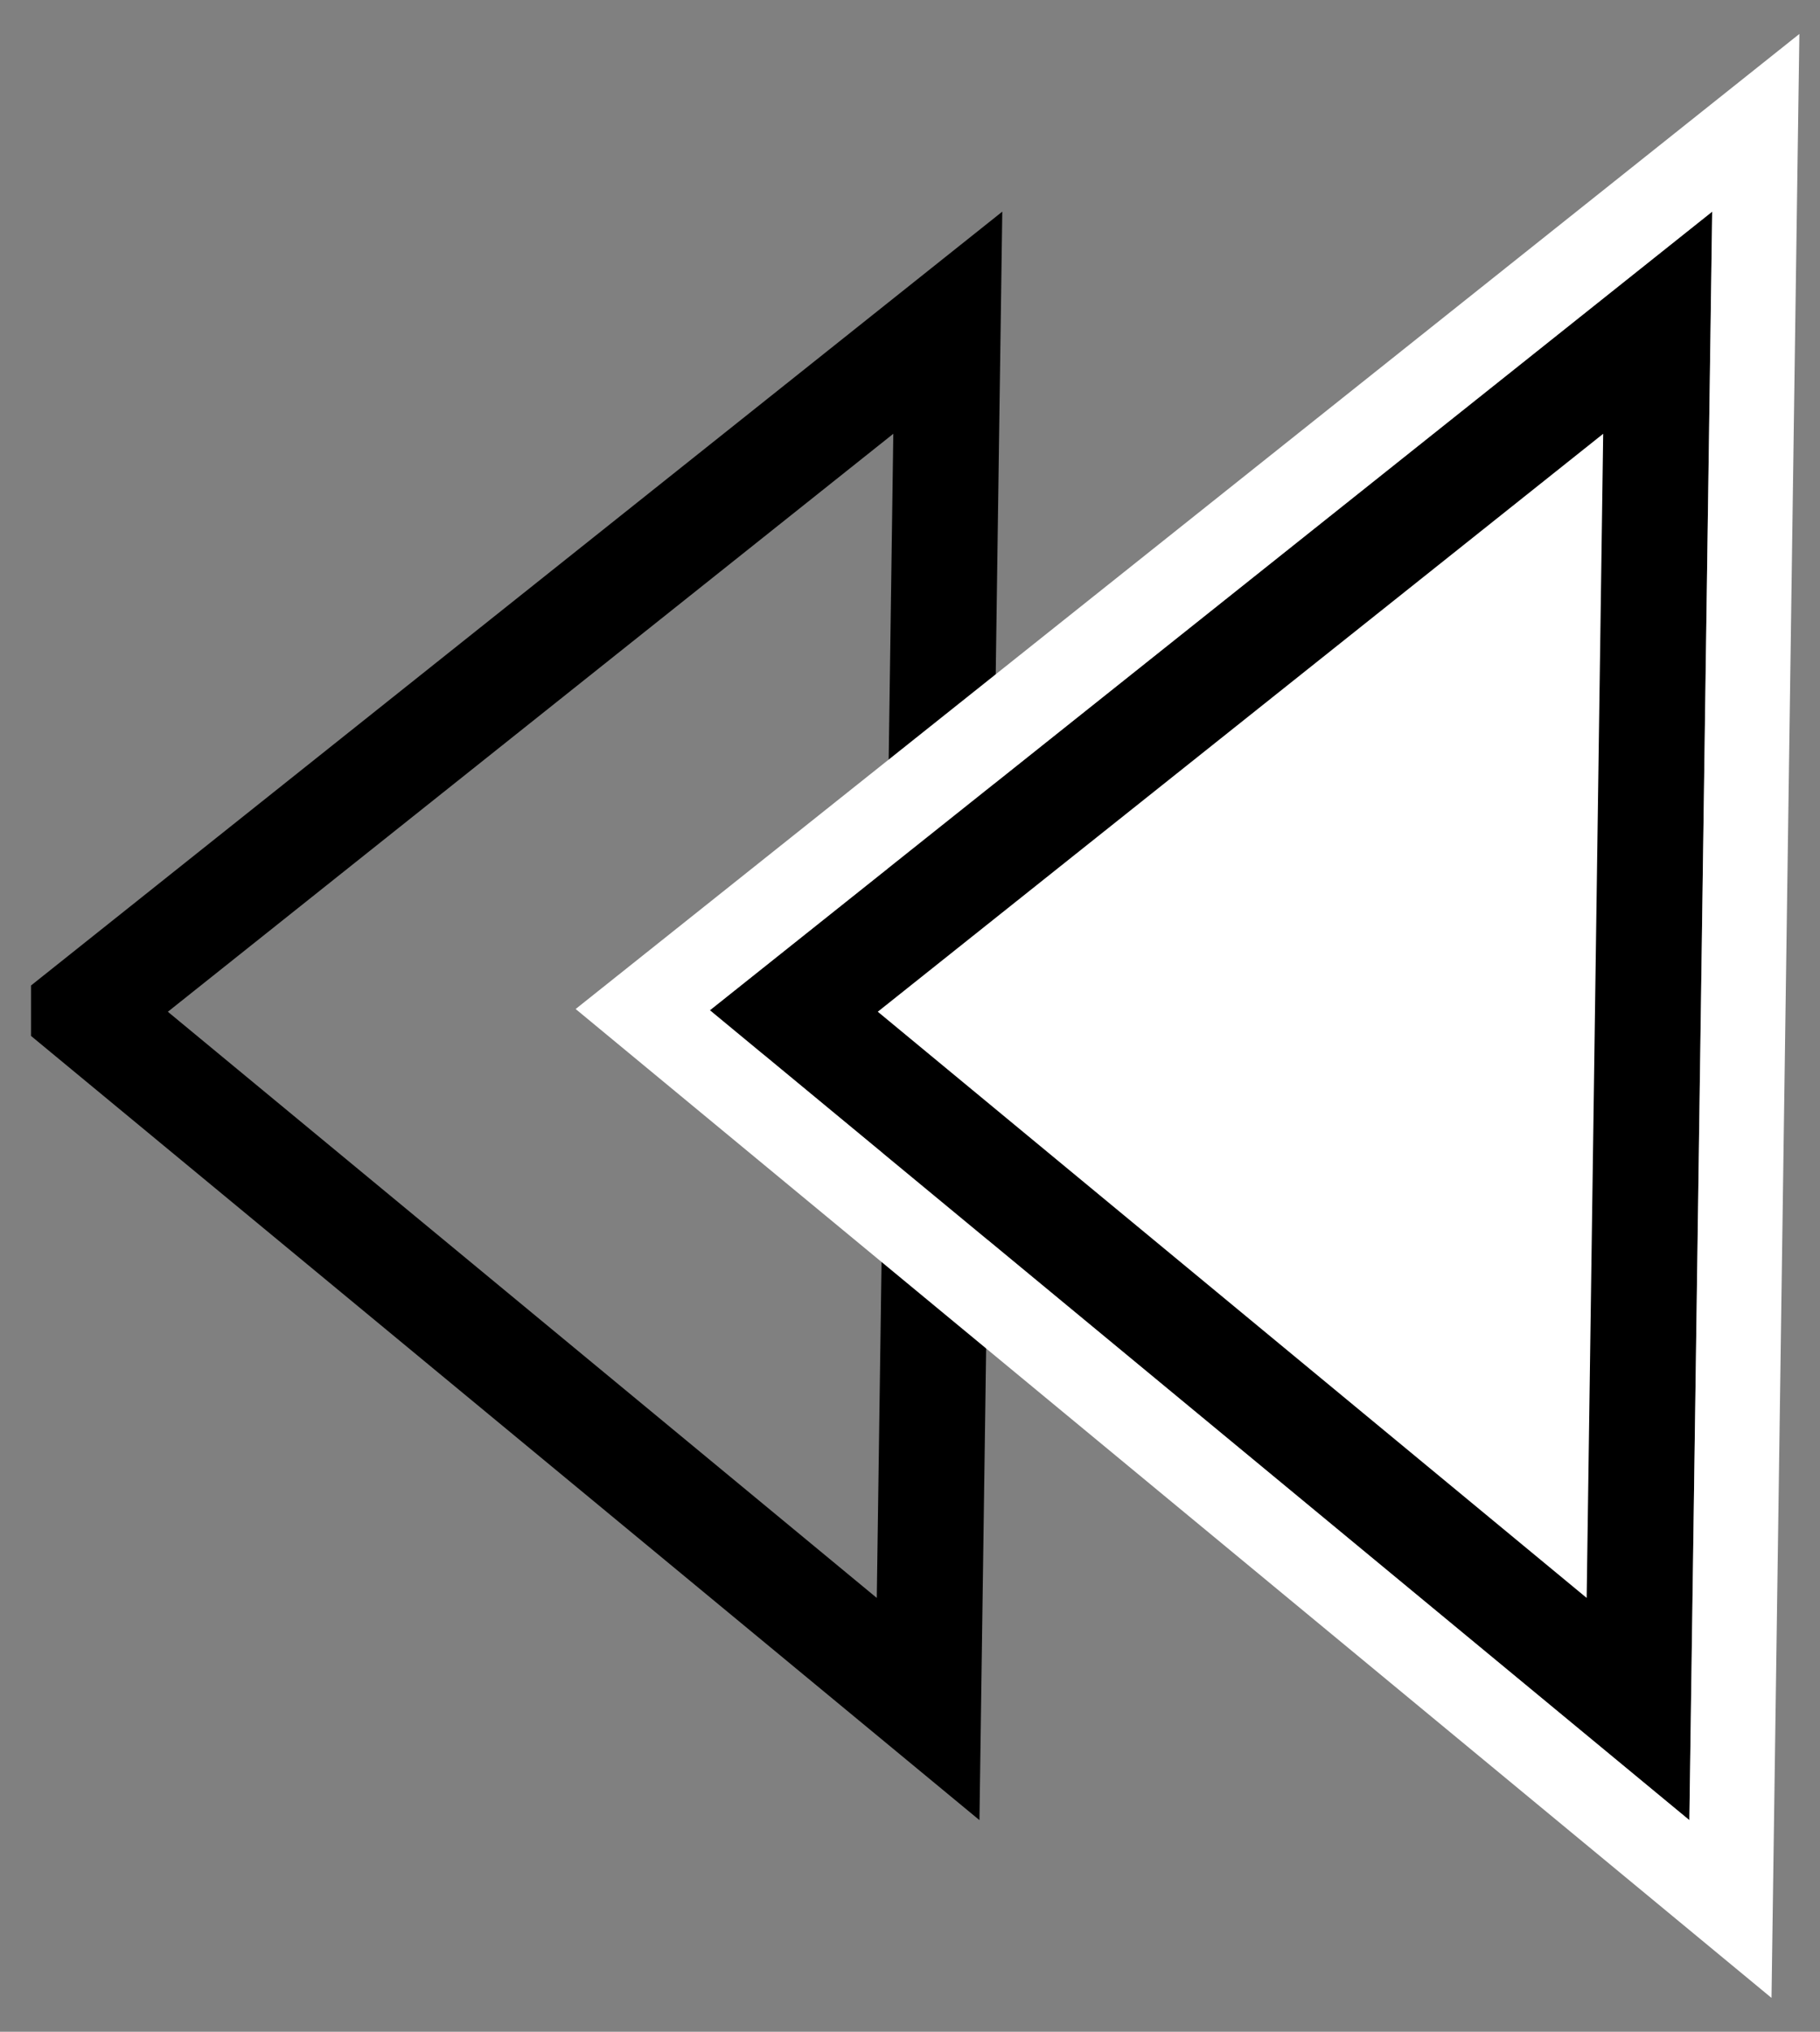 <svg width="43" height="48" xmlns="http://www.w3.org/2000/svg"><rect width="100%" height="100%" fill="#808080" stroke="none"/><g fill="none" fill-rule="evenodd"><path d="M1.983 23.885l19.945 16.49.465-32.751-20.41 16.26z" stroke="#000" stroke-width="2.5"/><path stroke="#000" stroke-width="2.5" d="M18.757 23.885L38.7 40.375l.465-32.751-20.41 16.26z" stroke-linejoin="square" fill="#FFF"/><path stroke="#FFF" stroke-width="2" d="M15.187 23.852L41.483 2.901 40.884 45.1 15.187 23.852z"/></g></svg>
